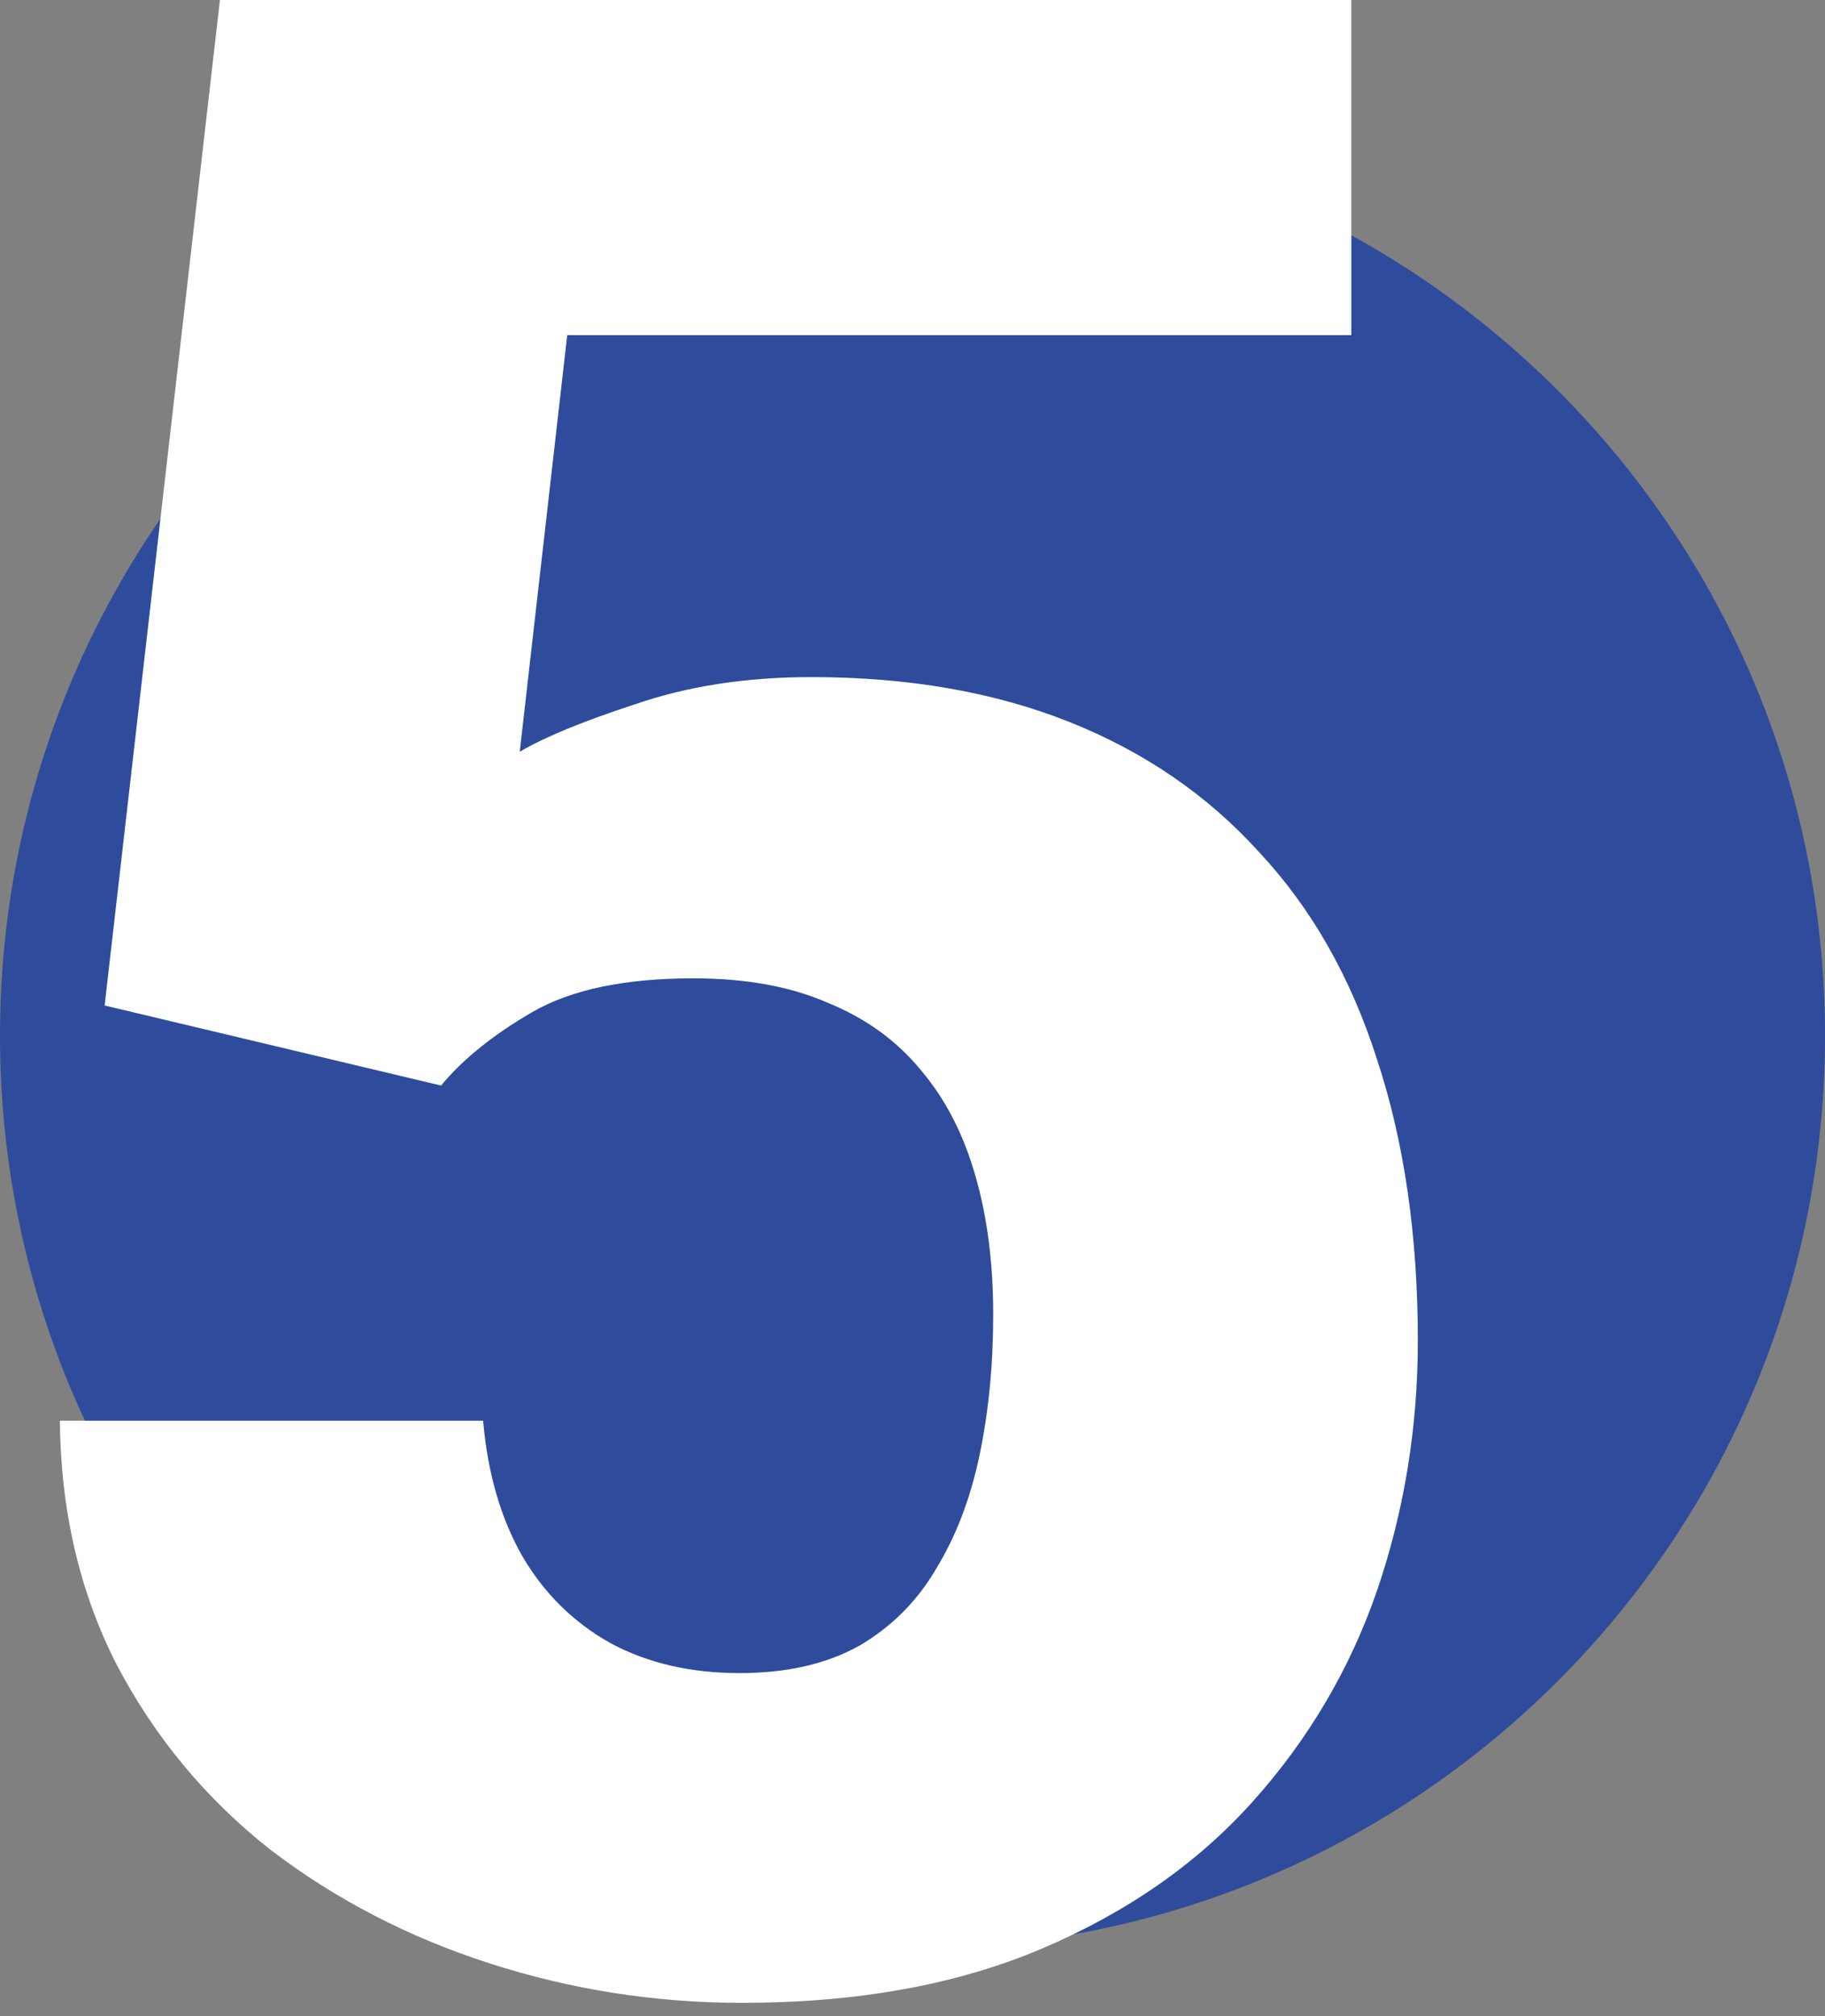 <?xml version="1.0" encoding="UTF-8"?> <svg xmlns="http://www.w3.org/2000/svg" width="67" height="74" viewBox="0 0 67 74" fill="none"><rect x="0" y="0" width="67" height="74" fill="#808080" stroke="none"/> <path d="M67 38.016C67 56.517 52.002 71.516 33.5 71.516C14.998 71.516 0 56.517 0 38.016C0 19.514 14.998 4.516 33.5 4.516C52.002 4.516 67 19.514 67 38.016Z" fill="#2E4C9B"></path> <path d="M16.192 39.844L3.841 36.905L8.074 0H49.611V12.302H20.824L19.081 27.592C19.977 27.061 21.389 26.48 23.314 25.849C25.24 25.185 27.398 24.852 29.789 24.852C33.342 24.852 36.496 25.4 39.252 26.496C42.008 27.592 44.332 29.186 46.225 31.277C48.15 33.336 49.595 35.876 50.558 38.898C51.554 41.919 52.052 45.355 52.052 49.207C52.052 52.395 51.554 55.449 50.558 58.371C49.562 61.26 48.034 63.85 45.976 66.141C43.95 68.398 41.377 70.191 38.256 71.519C35.135 72.848 31.466 73.512 27.249 73.512C24.061 73.512 20.974 73.03 17.985 72.067C14.997 71.105 12.308 69.71 9.917 67.884C7.56 66.024 5.684 63.767 4.289 61.11C2.928 58.454 2.23 55.466 2.197 52.145H17.736C17.902 54.071 18.384 55.731 19.181 57.126C19.977 58.487 21.057 59.55 22.418 60.313C23.779 61.044 25.356 61.409 27.149 61.409C28.876 61.409 30.337 61.077 31.532 60.413C32.727 59.716 33.674 58.77 34.371 57.574C35.102 56.379 35.633 54.984 35.965 53.391C36.297 51.797 36.463 50.087 36.463 48.261C36.463 46.368 36.247 44.675 35.815 43.181C35.384 41.653 34.72 40.358 33.823 39.296C32.927 38.2 31.781 37.37 30.387 36.806C29.025 36.208 27.382 35.909 25.456 35.909C22.933 35.909 20.957 36.324 19.529 37.154C18.102 37.984 16.989 38.881 16.192 39.844Z" fill="white"></path> </svg> 